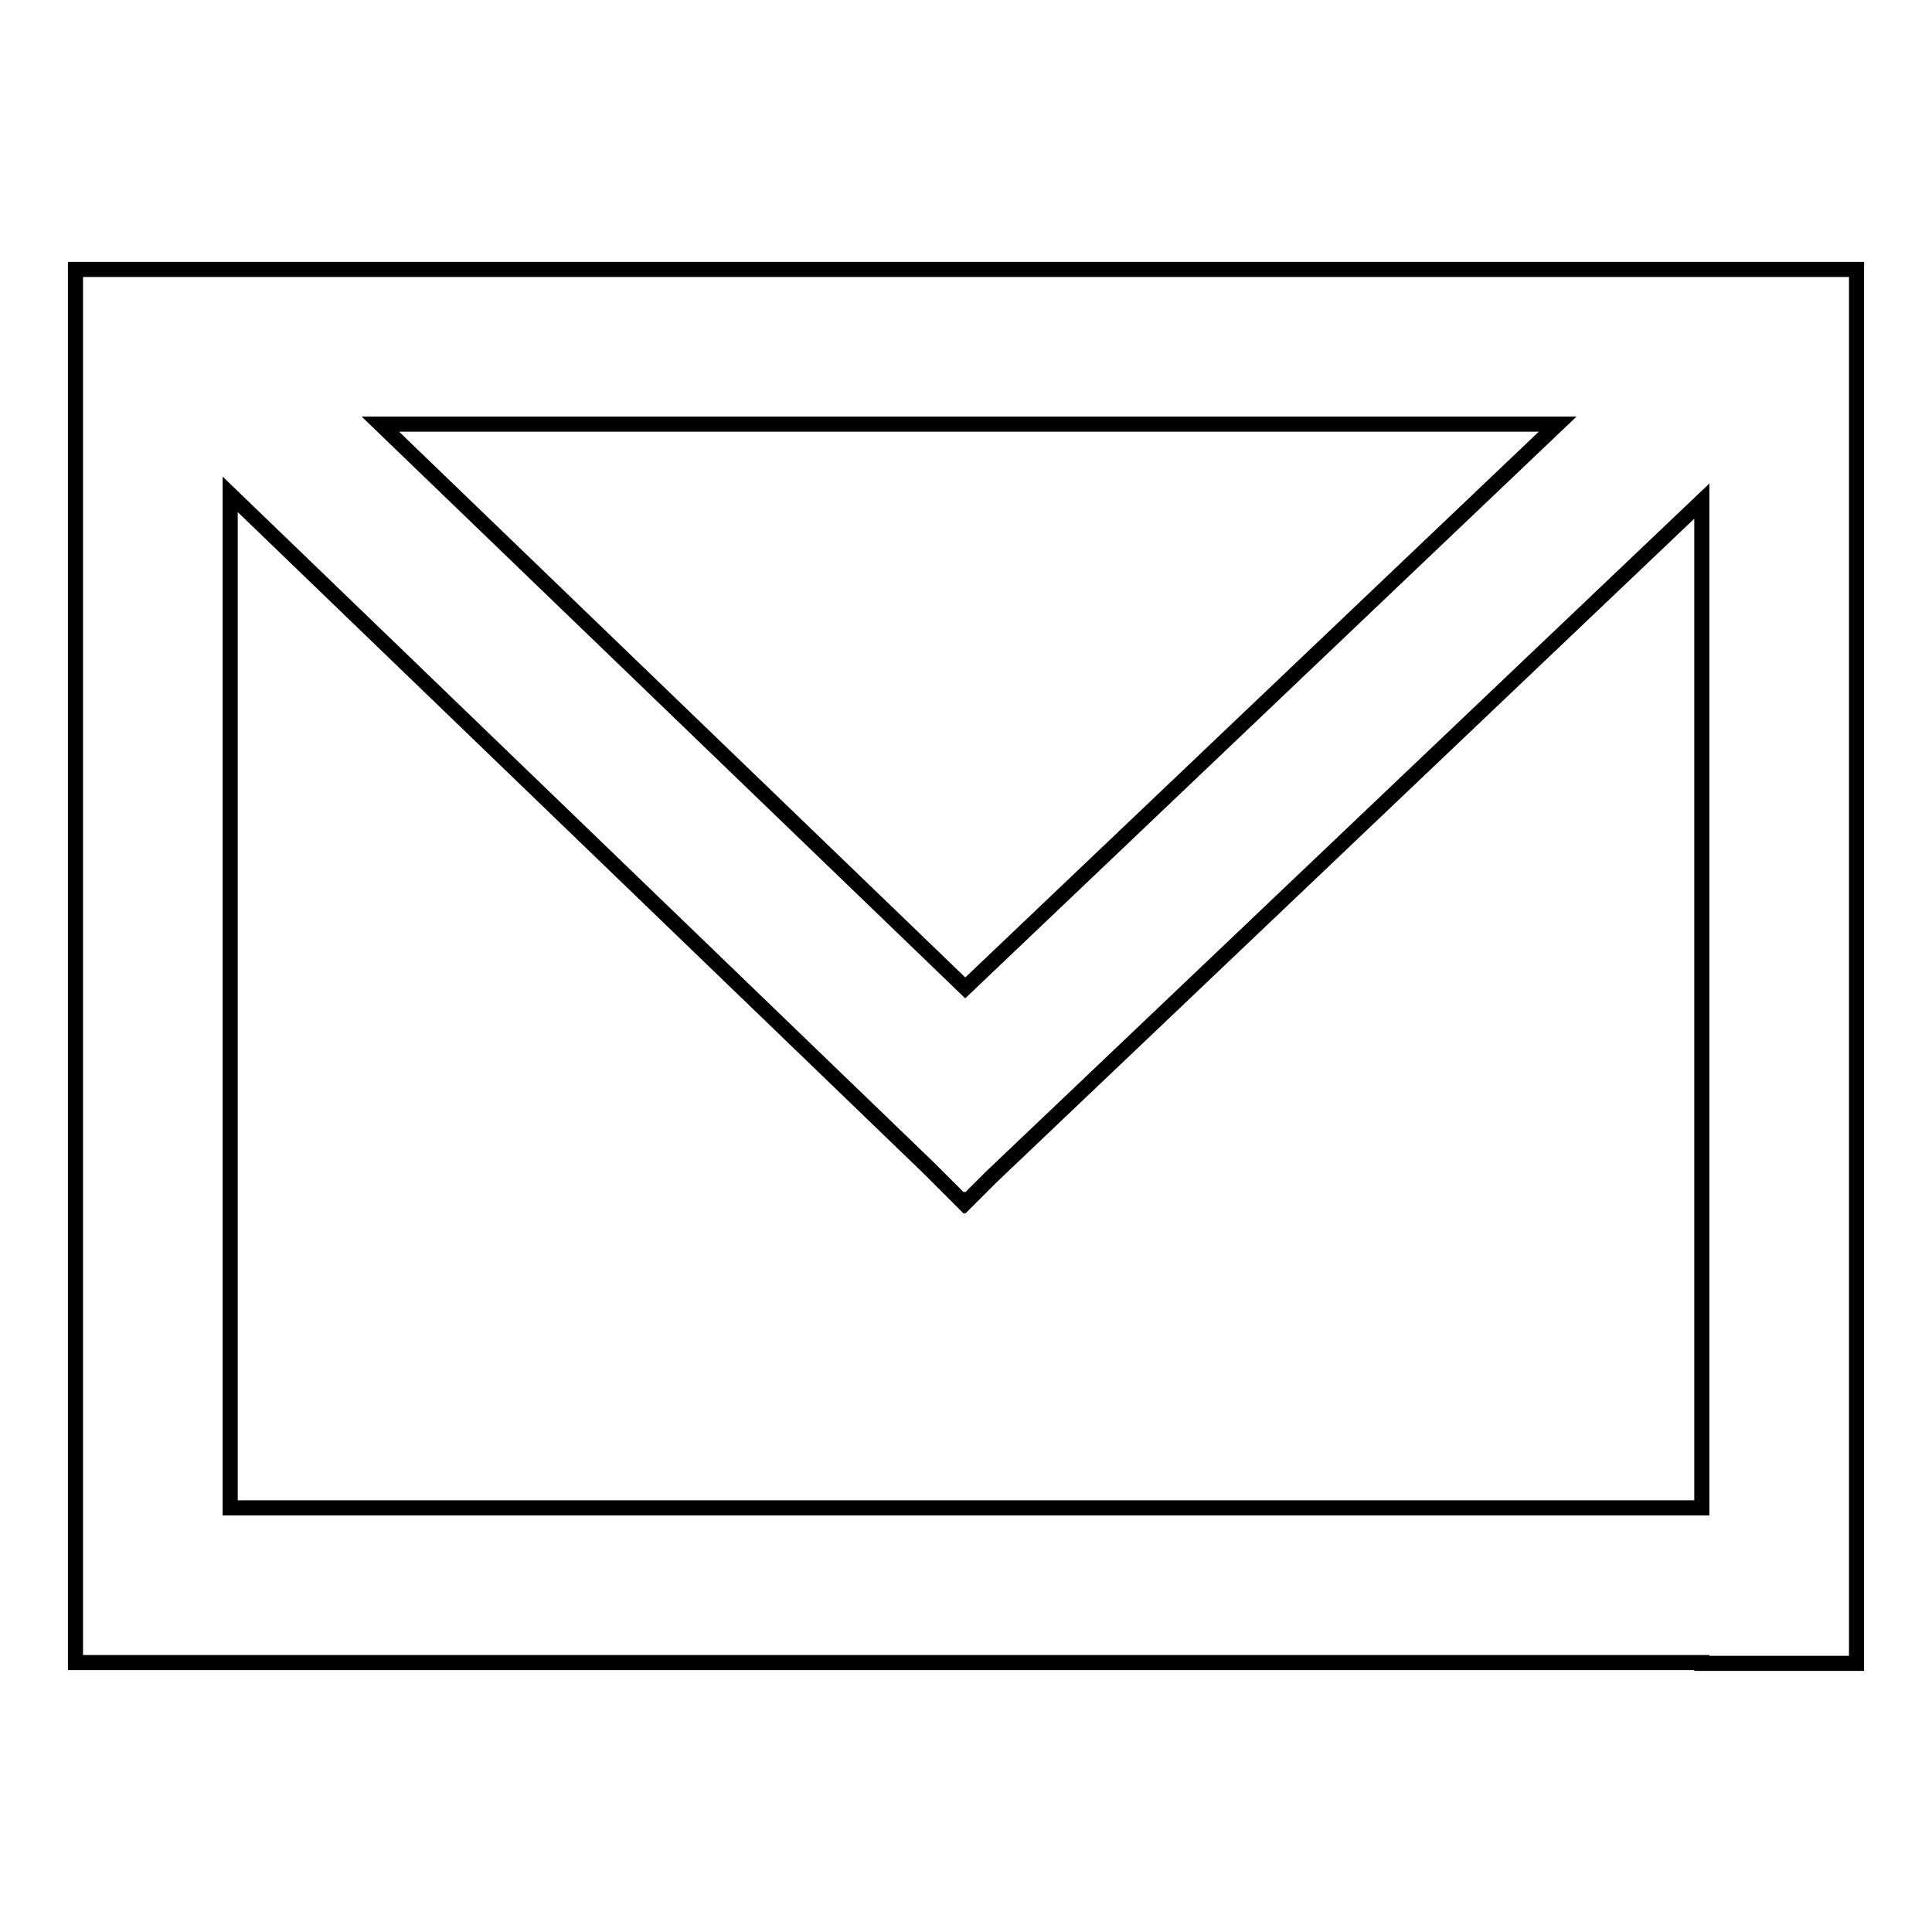 <?xml version="1.0" encoding="utf-8"?>
<!-- Svg Vector Icons : http://www.onlinewebfonts.com/icon -->
<!DOCTYPE svg PUBLIC "-//W3C//DTD SVG 1.1//EN" "http://www.w3.org/Graphics/SVG/1.1/DTD/svg11.dtd">
<svg version="1.1" xmlns="http://www.w3.org/2000/svg" xmlns:xlink="http://www.w3.org/1999/xlink" x="0px" y="0px" viewBox="0 0 256 256" enable-background="new 0 0 256 256" xml:space="preserve">
<g> <path stroke-width="2" fill-opacity="0" stroke="#000000"  d="M225.5,220.3H10V35.7h236v184.7H225.5L225.5,220.3z M50.4,56.2l77.5,74.7l78.5-74.7H50.4z M225.5,66.4 L131.3,156l-3.4,3.4l-0.1-0.1l-0.1,0.1l-4.6-4.6L30.5,65.5v134.3h195L225.5,66.4L225.5,66.4z"/></g>
</svg>